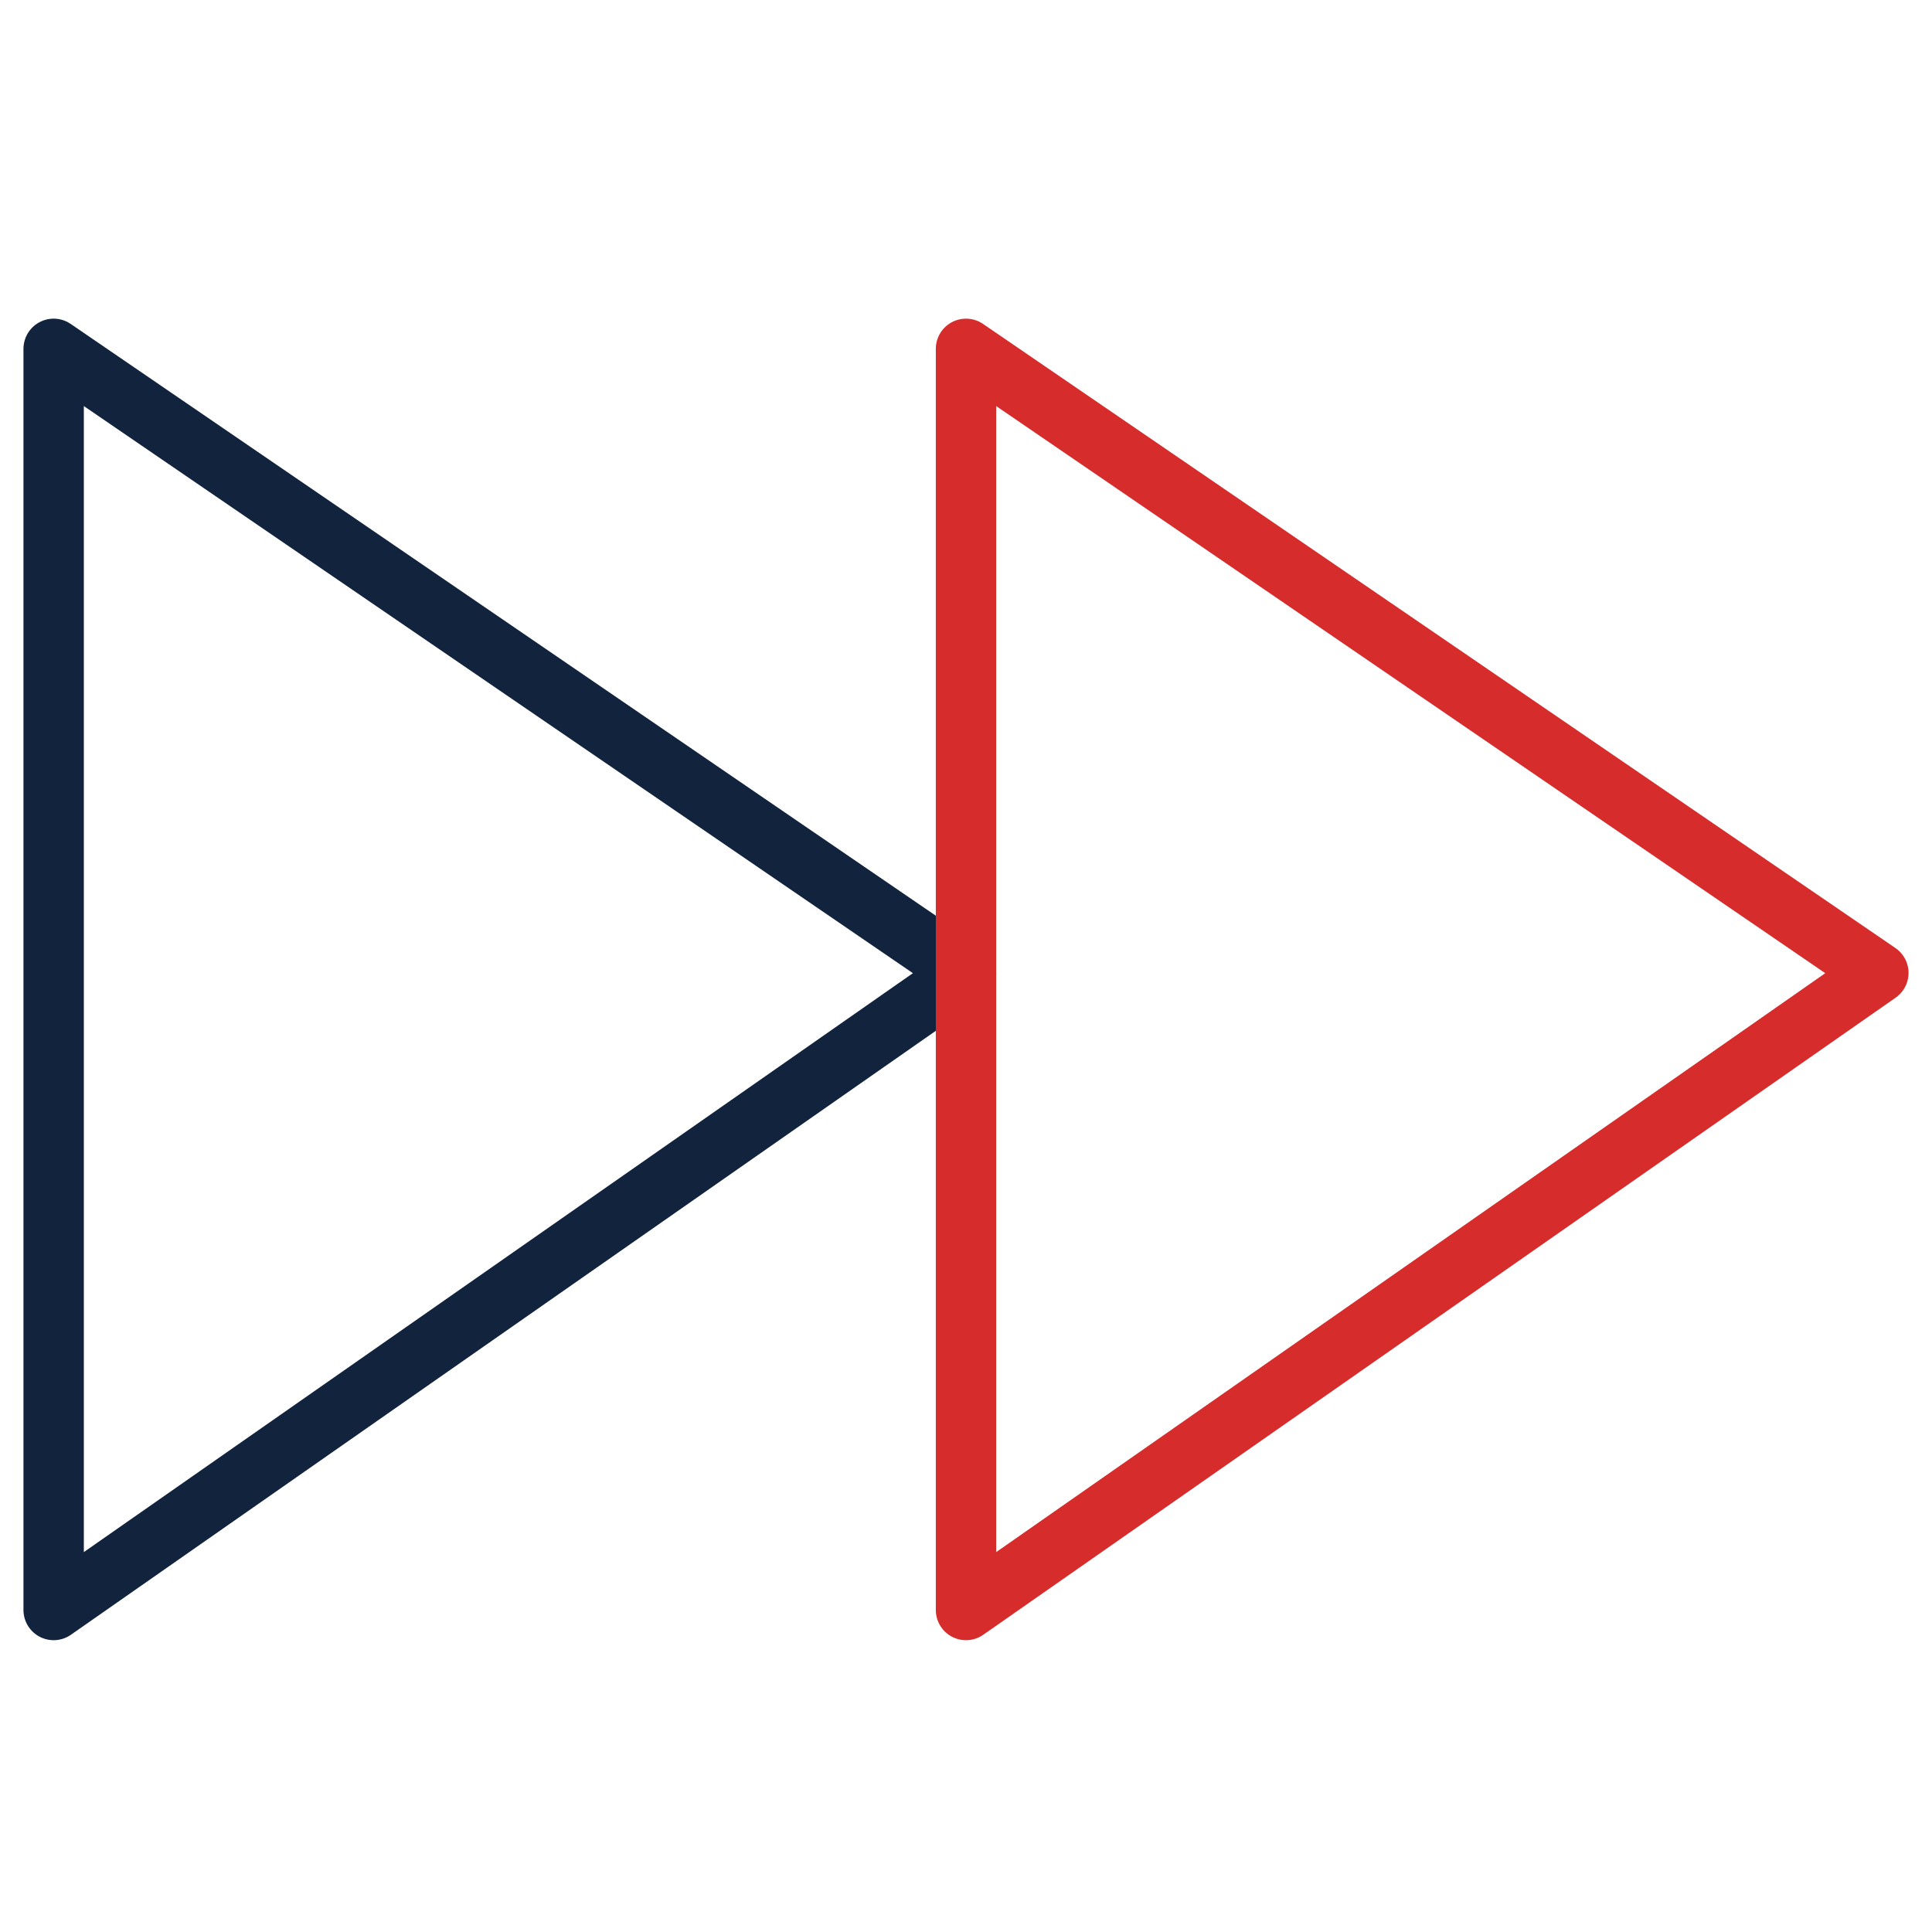 <svg width="48" height="48" viewBox="0 0 48 48" fill="none" xmlns="http://www.w3.org/2000/svg">
<path d="M1.333 40V8.667L24 24.172L1.333 40Z" stroke="#12233D" stroke-width="1.5" stroke-linecap="round" stroke-linejoin="round"/>
<path d="M24 8.667V24.172V40L46.667 24.172L24 8.667Z" stroke="#D62C2C" stroke-width="1.5" stroke-linecap="round" stroke-linejoin="round"/>
</svg>
